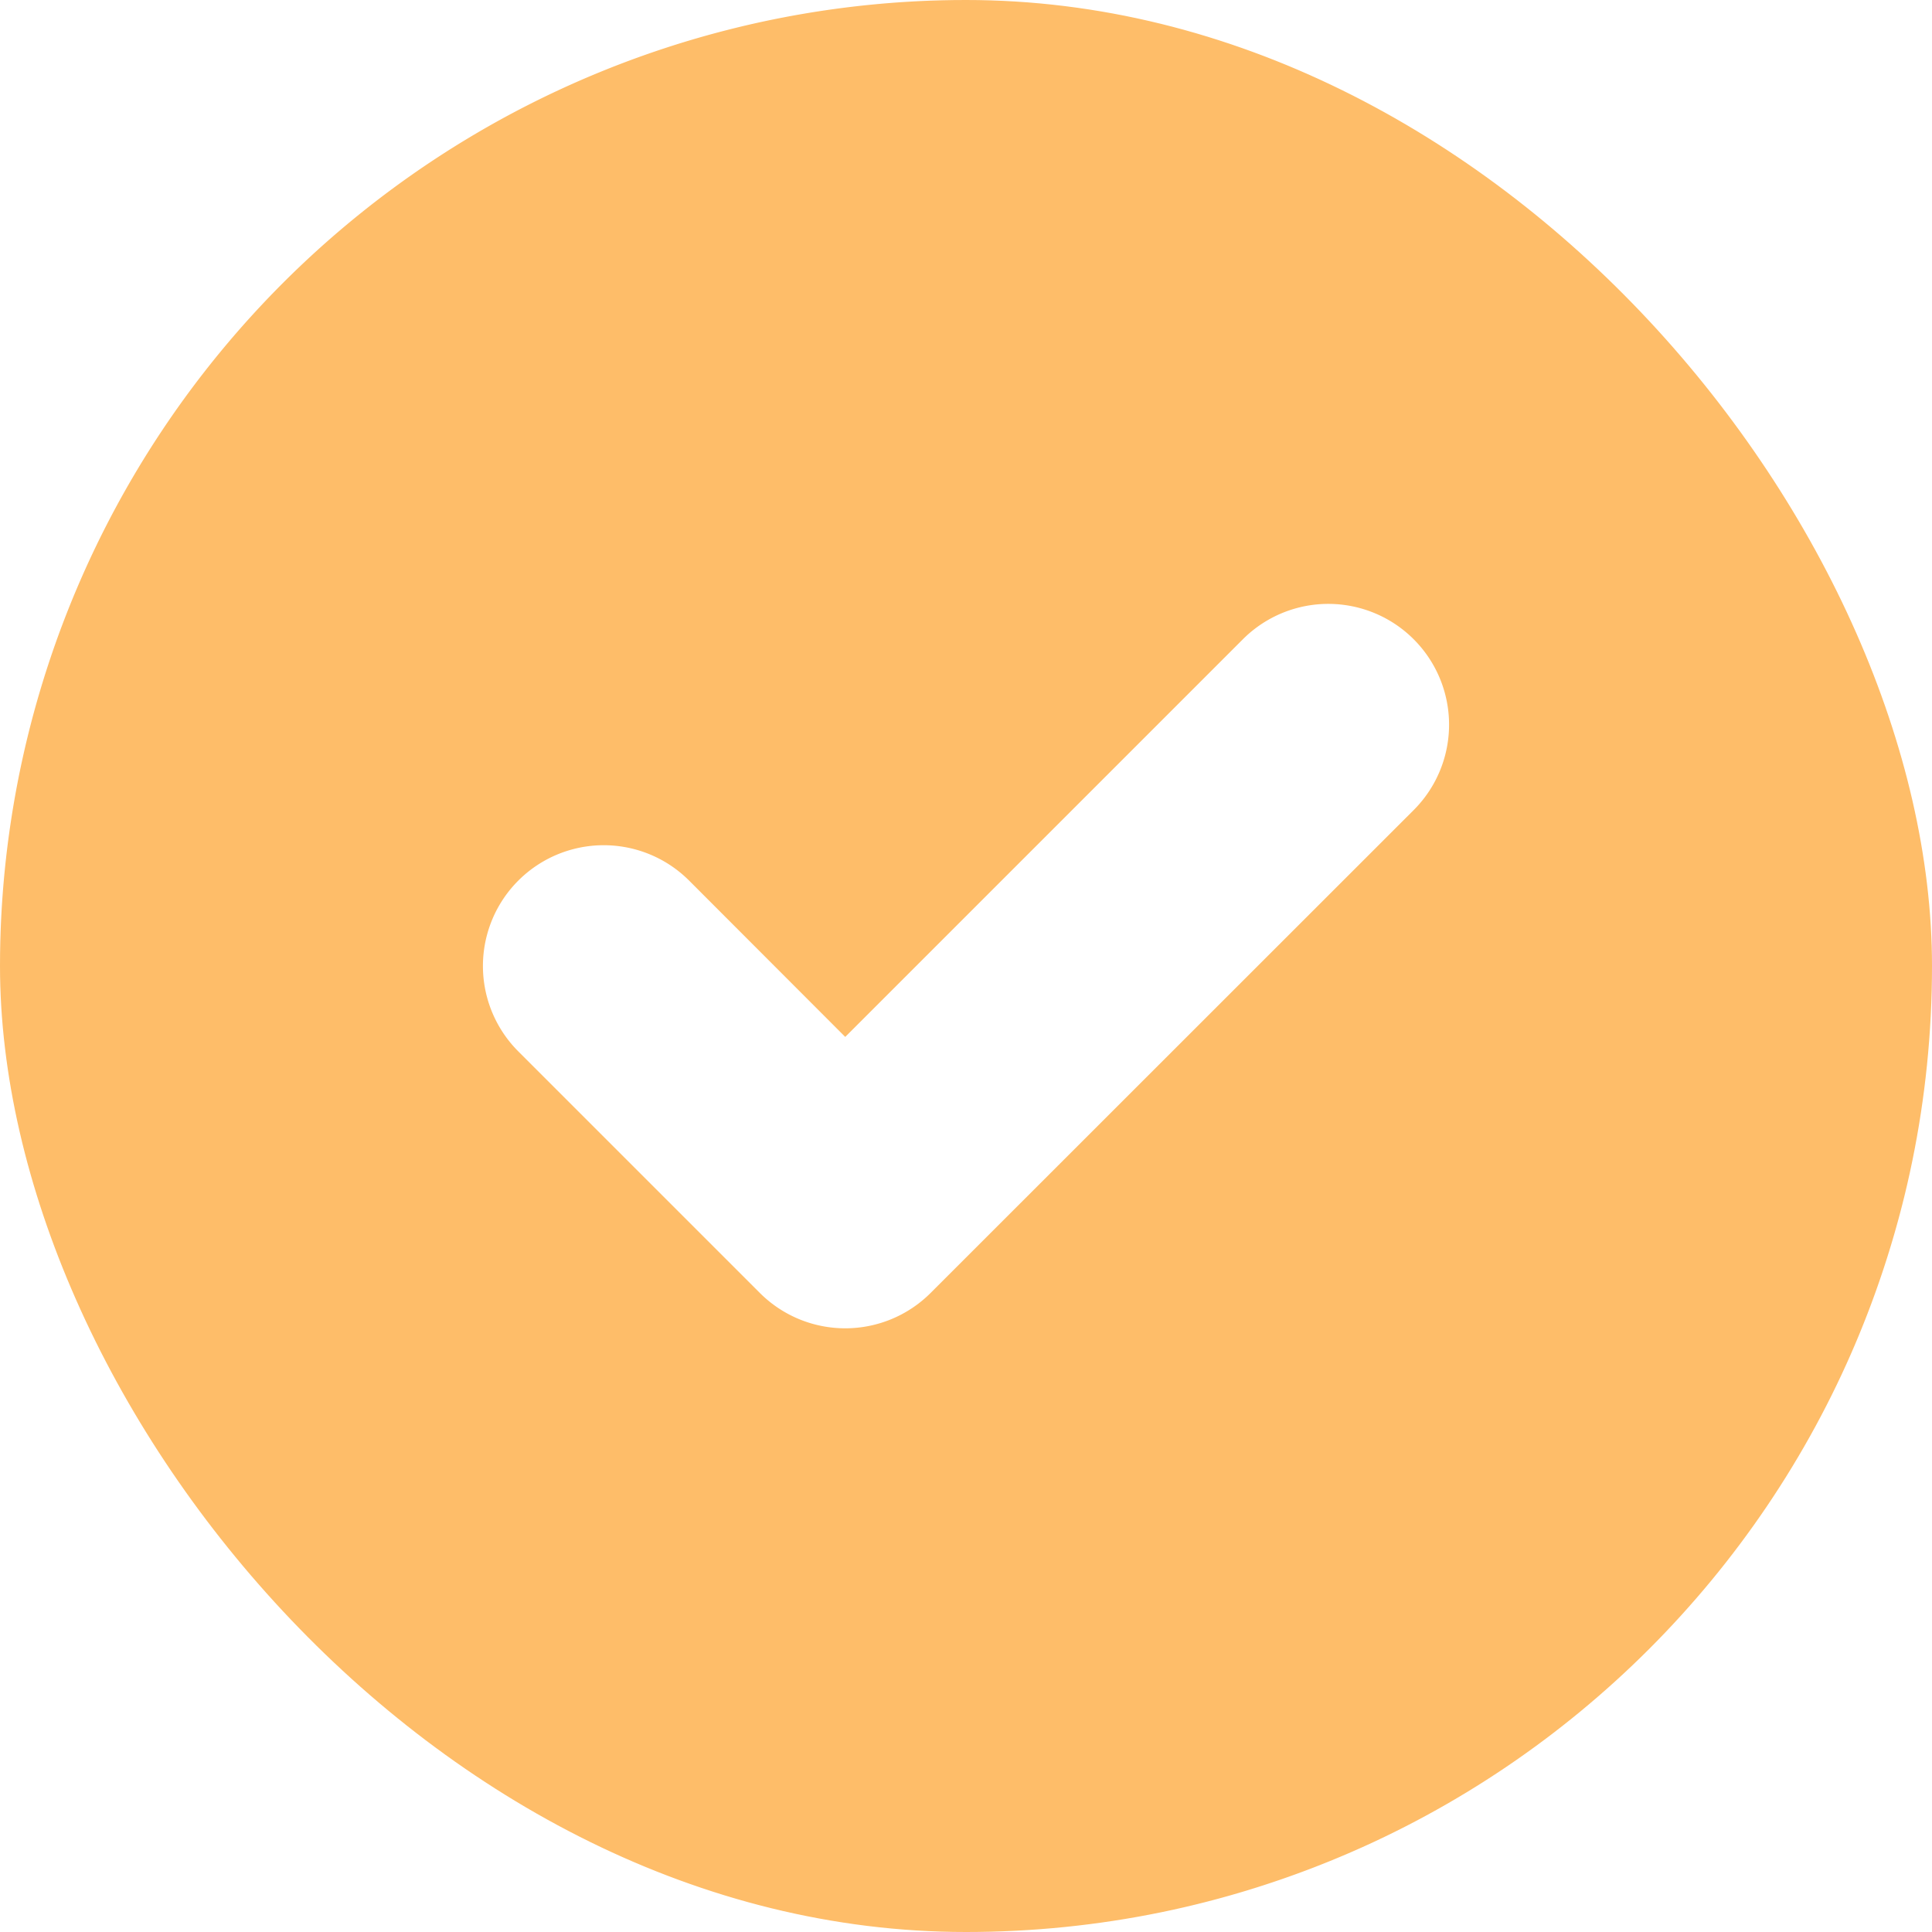 <svg xmlns="http://www.w3.org/2000/svg" xmlns:xlink="http://www.w3.org/1999/xlink" width="19.998" height="19.998" viewBox="0 0 19.998 19.998">
  <defs>
    <clipPath id="clip-path">
      <rect id="Rectangle_5819" data-name="Rectangle 5819" width="19.998" height="19.998" rx="9.999" transform="translate(23061 12455.081)" fill="#FEBD69"/>
    </clipPath>
    <clipPath id="clip-path-2">
      <rect id="Rectangle_5824" data-name="Rectangle 5824" width="19.998" height="19.998" rx="9.999" transform="translate(0 0)" fill="#FEBD69"/>
    </clipPath>
  </defs>
  <g id="Group_68190" data-name="Group 68190" transform="translate(-23061 -12455.081)">
    <g id="Mask_Group_324" data-name="Mask Group 324" clip-path="url(#clip-path)">
      <path id="check-circle" d="M12.5,22.5a10,10,0,1,0-10-10A10,10,0,0,0,12.5,22.5Zm4.633-11.615a1.25,1.25,0,0,0-1.768-1.768l-4.116,4.116L9.633,11.615a1.25,1.25,0,1,0-1.768,1.768l2.5,2.5a1.25,1.25,0,0,0,1.768,0Z" transform="translate(23058.5 12452.581)" fill="#FEBD69" fill-rule="evenodd"/>
    </g>
  </g>
</svg>
